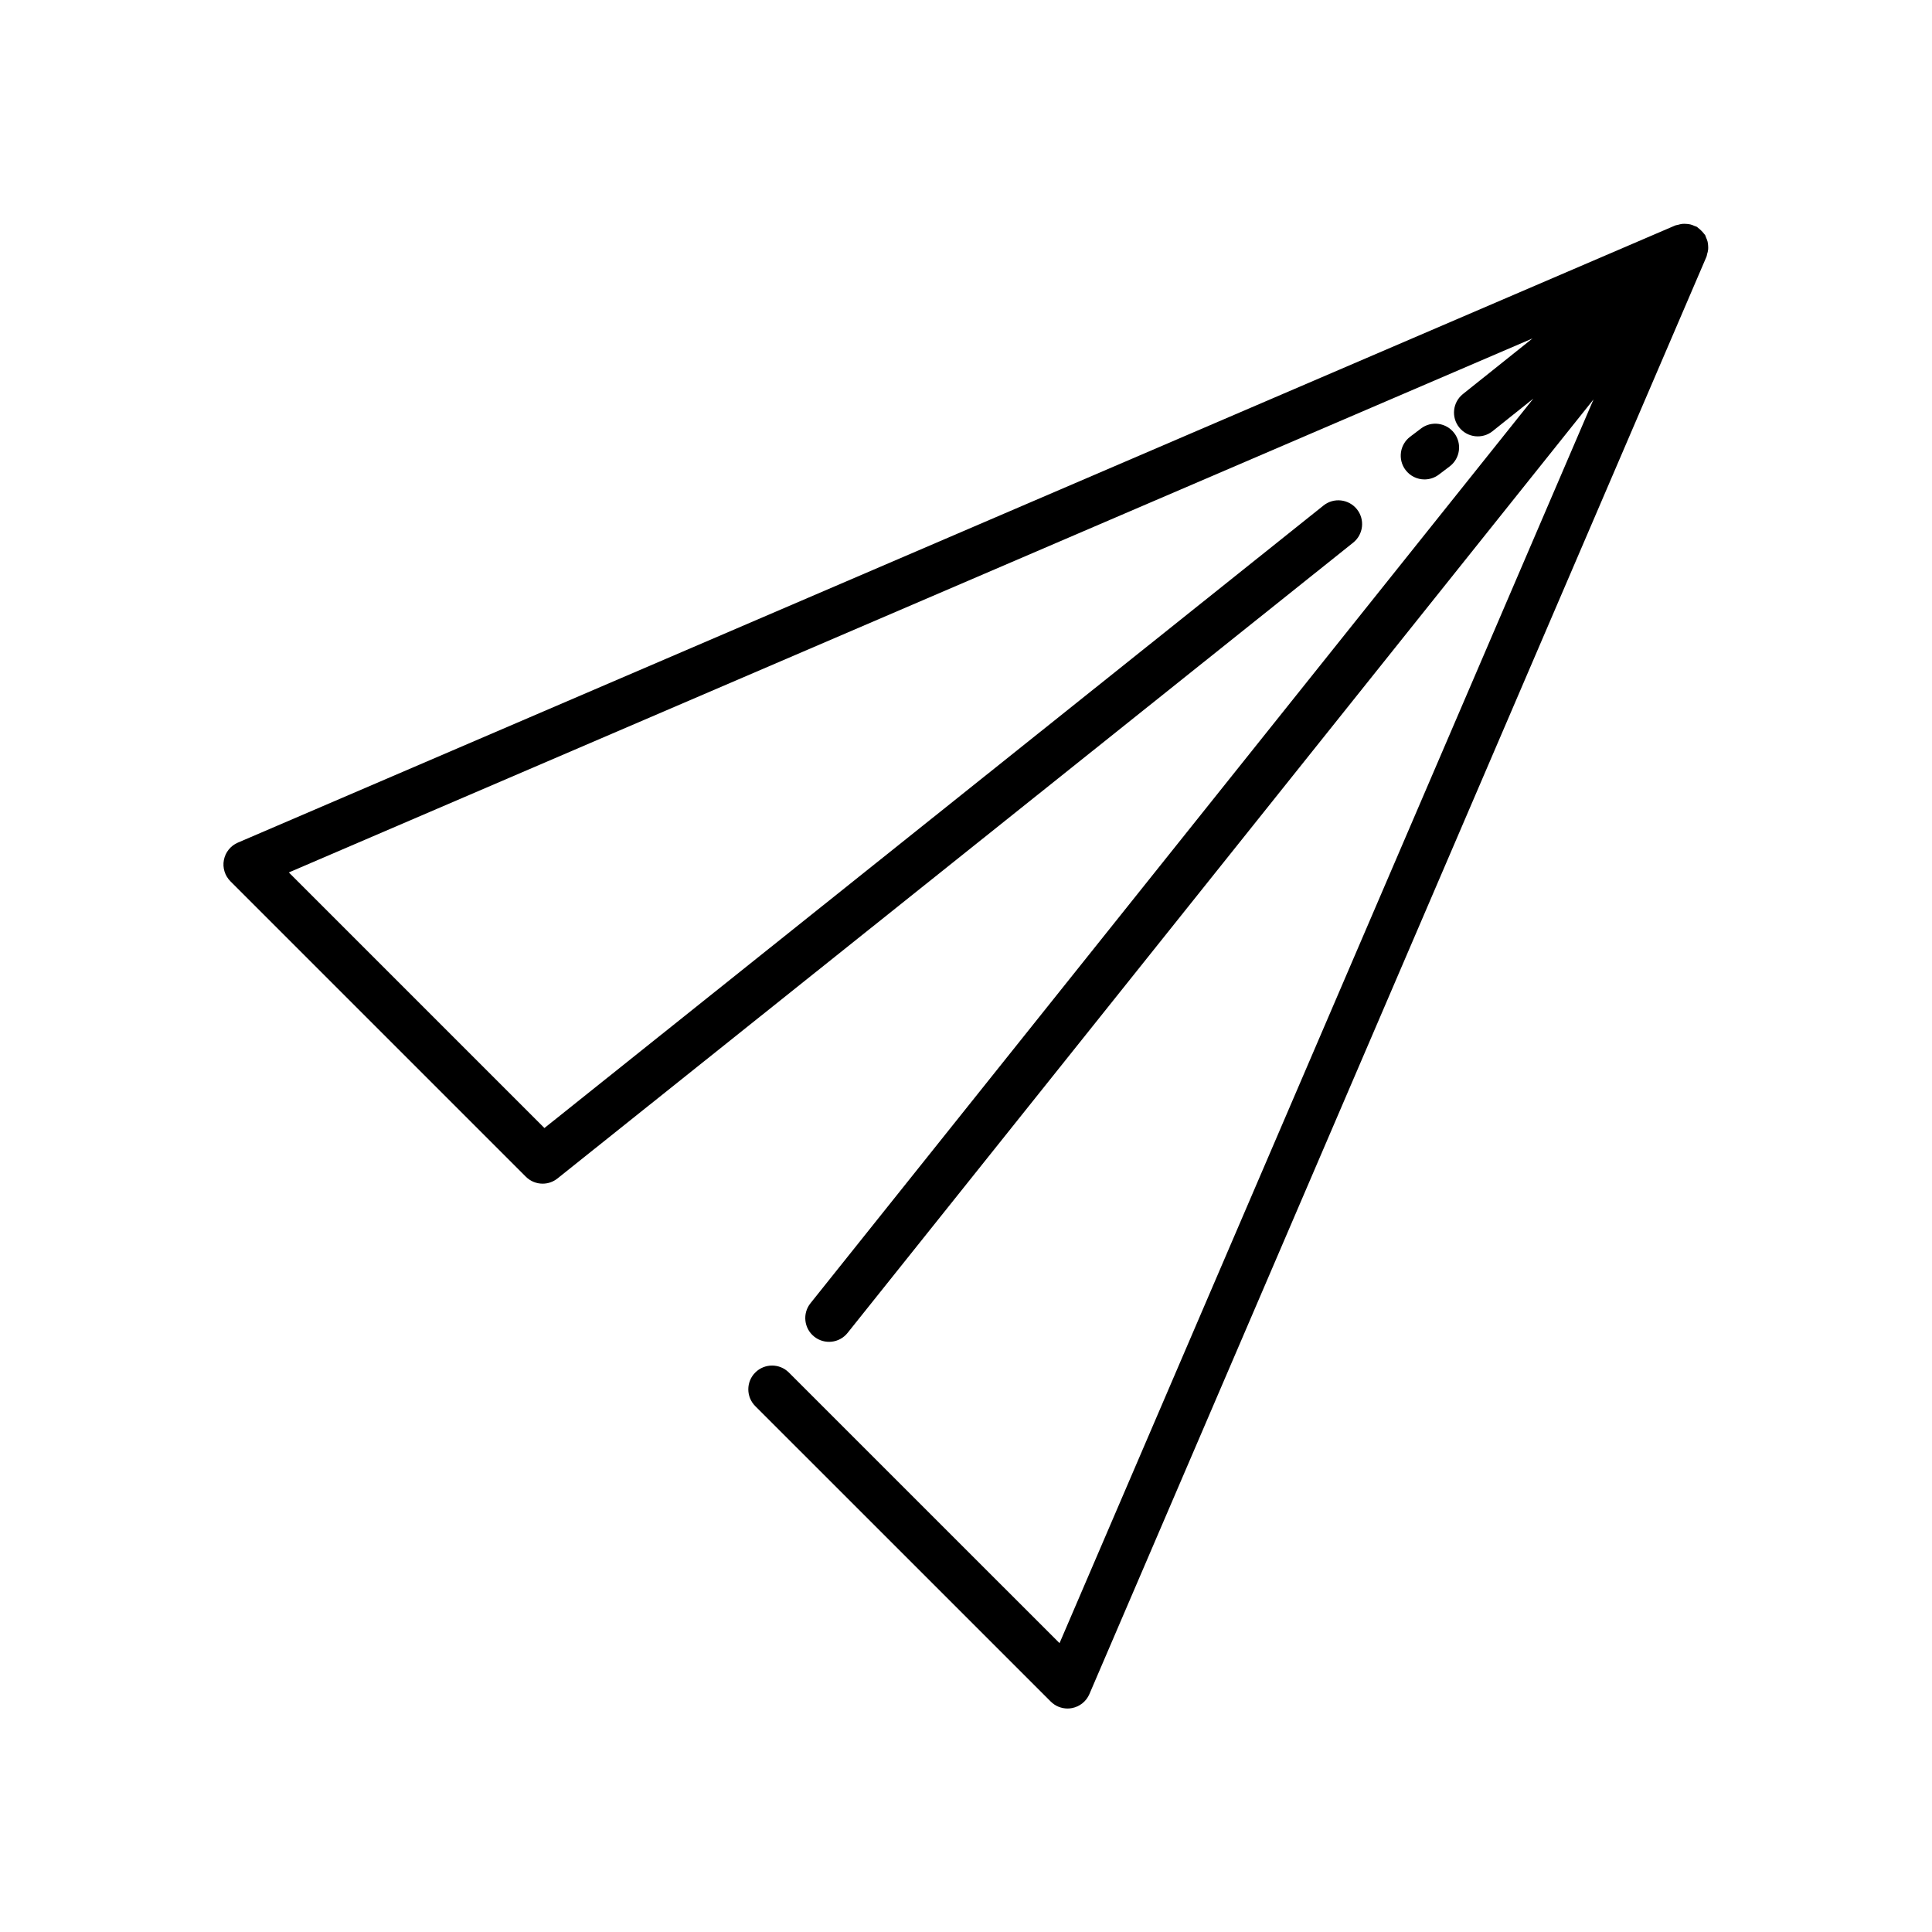<?xml version="1.0" encoding="UTF-8"?>
<!-- Uploaded to: ICON Repo, www.svgrepo.com, Generator: ICON Repo Mixer Tools -->
<svg fill="#000000" width="800px" height="800px" version="1.1" viewBox="144 144 512 512" xmlns="http://www.w3.org/2000/svg">
 <g>
  <path d="m525.3 269.78 2.871-2.172c2.777-2.098 3.324-6.047 1.227-8.824-2.098-2.777-6.066-3.324-8.816-1.227l-2.871 2.172c-2.777 2.098-3.324 6.047-1.227 8.824 1.234 1.637 3.125 2.5 5.031 2.5 1.324-0.004 2.66-0.418 3.785-1.273z"/>
  <path d="m596.67 210.19c0.039-0.371 0.023-0.719 0-1.082-0.023-0.371-0.059-0.723-0.145-1.082-0.102-0.391-0.246-0.742-0.41-1.102-0.102-0.207-0.121-0.434-0.238-0.637-0.07-0.113-0.176-0.176-0.25-0.285-0.219-0.328-0.496-0.598-0.781-0.883-0.266-0.266-0.523-0.516-0.824-0.723-0.121-0.082-0.184-0.195-0.309-0.27-0.215-0.133-0.461-0.152-0.68-0.258-0.348-0.152-0.668-0.297-1.031-0.383-0.383-0.094-0.742-0.133-1.129-0.152-0.367-0.023-0.707-0.039-1.07 0-0.383 0.039-0.742 0.137-1.121 0.25-0.227 0.07-0.465 0.059-0.688 0.152l-380.96 163.57c-1.922 0.824-3.301 2.543-3.703 4.598-0.398 2.055 0.258 4.168 1.73 5.644l78.293 78.293c1.223 1.223 2.832 1.844 4.453 1.844 1.387 0 2.769-0.453 3.93-1.379l210.87-168.5c2.719-2.172 3.16-6.133 0.988-8.855-2.172-2.707-6.141-3.156-8.848-0.988l-206.47 164.98-67.73-67.734 329.59-141.52-18.445 14.738c-2.719 2.172-3.16 6.133-0.988 8.848 2.172 2.719 6.141 3.168 8.848 0.988l10.801-8.629-191.57 239.74c-2.172 2.715-1.727 6.684 0.988 8.848 2.727 2.18 6.684 1.73 8.848-0.988l197.68-247.38-141.51 329.6-71.73-71.719c-2.461-2.461-6.441-2.461-8.906 0-2.461 2.461-2.461 6.449 0 8.906l78.305 78.293c1.191 1.191 2.797 1.844 4.453 1.844 0.398 0 0.793-0.039 1.184-0.113 2.055-0.398 3.777-1.781 4.598-3.695l163.55-380.96c0.094-0.215 0.09-0.441 0.152-0.66 0.129-0.391 0.23-0.762 0.266-1.16z"/>
 </g>
</svg>